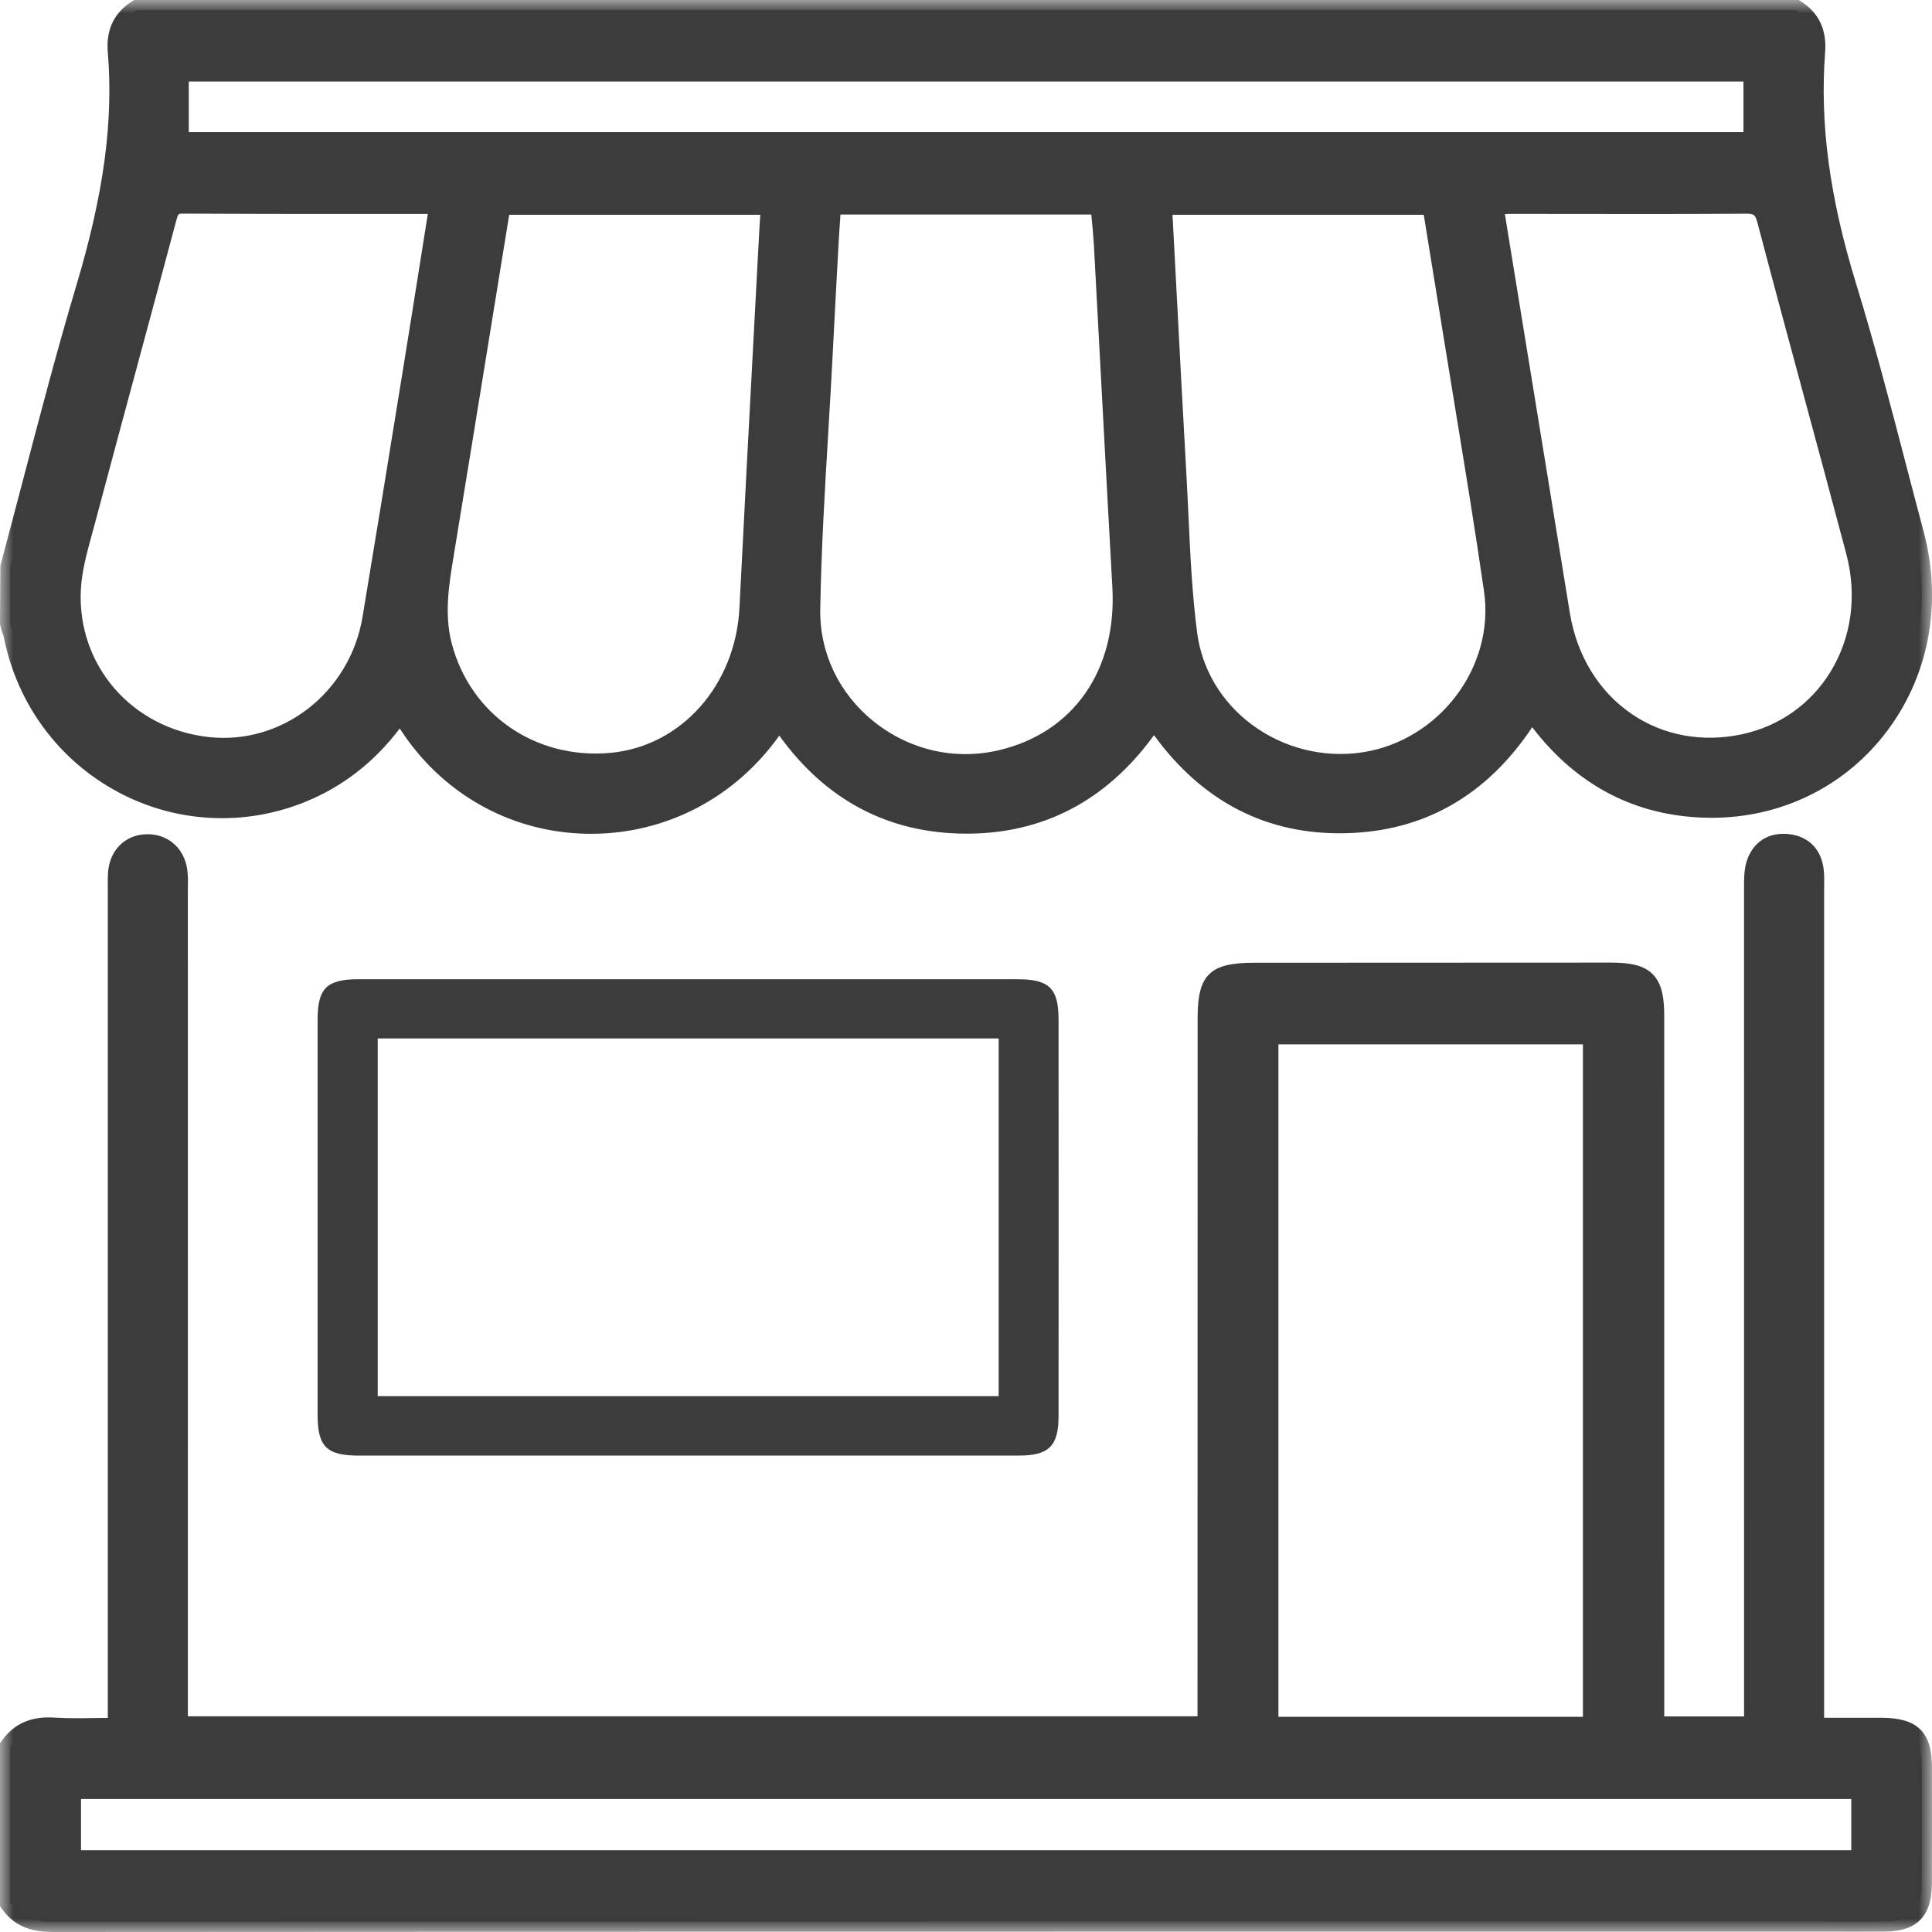 <?xml version="1.0" encoding="UTF-8"?> <svg xmlns="http://www.w3.org/2000/svg" xmlns:xlink="http://www.w3.org/1999/xlink" width="73px" height="73px" viewBox="0 0 73 73" version="1.1"><!-- Generator: Sketch 61.2 (89653) - https://sketch.com --><title>icn_retail</title><desc>Created with Sketch.</desc><defs><polygon id="path-1" points="0 73 73.002 73 73.002 0 0 0"></polygon><polygon id="path-3" points="0 73 73.002 73 73.002 0 0 0"></polygon></defs><g id="Page-1" stroke="none" stroke-width="1" fill="none" fill-rule="evenodd"><g id="index" transform="translate(-1076, -2919)"><g id="industrias" transform="translate(121, 2798)"><g id="icn_retail" transform="translate(955, 121)"><g id="Group-5"><path d="M67.851,0.384 C68.422,0.748 68.631,1.266 68.579,1.939 C68.348,4.987 68.869,7.919 69.765,10.833 C70.713,13.913 71.475,17.05 72.309,20.166 C73.759,25.591 69.898,30.676 64.418,30.512 C61.874,30.435 59.815,29.321 58.246,27.305 C58.132,27.158 58.023,27.005 57.87,26.799 C56.259,29.47 53.97,31.025 50.845,31.098 C47.716,31.171 45.349,29.748 43.603,27.102 C41.906,29.684 39.57,31.128 36.482,31.115 C33.423,31.102 31.106,29.669 29.441,27.108 C26.065,32.545 18.251,32.465 15.134,26.823 C14.186,28.241 12.96,29.305 11.392,29.942 C6.736,31.832 1.538,29.008 0.532,24.046 C0.501,23.892 0.435,23.744 0.384,23.593 L0.384,21.47 C1.335,17.936 2.214,14.38 3.259,10.875 C4.134,7.943 4.709,5.001 4.455,1.934 C4.4,1.262 4.613,0.747 5.183,0.384 L67.851,0.384 Z M31.398,7.722 C31.364,8.247 31.328,8.715 31.302,9.183 C31.225,10.594 31.149,12.007 31.077,13.418 C30.912,16.618 30.662,19.817 30.608,23.018 C30.545,26.783 34.182,29.584 37.838,28.718 C40.825,28.011 42.598,25.458 42.414,22.165 C42.173,17.86 41.951,13.554 41.716,9.249 C41.688,8.742 41.631,8.237 41.585,7.722 L31.398,7.722 Z M18.939,7.73 C18.905,7.861 18.881,7.926 18.87,7.995 C18.164,12.339 17.464,16.685 16.749,21.029 C16.565,22.148 16.399,23.257 16.692,24.388 C17.444,27.296 20.07,29.119 23.119,28.827 C25.972,28.554 28.169,26.069 28.324,22.982 C28.563,18.228 28.822,13.476 29.073,8.723 C29.091,8.405 29.115,8.087 29.137,7.73 L18.939,7.73 Z M43.92,7.73 C43.92,7.927 43.915,8.043 43.92,8.158 C44.093,11.405 44.259,14.652 44.441,17.898 C44.557,19.921 44.591,21.955 44.853,23.959 C45.266,27.118 48.354,29.291 51.534,28.807 C54.643,28.333 56.902,25.395 56.454,22.294 C55.99,19.08 55.44,15.878 54.925,12.671 C54.661,11.029 54.392,9.388 54.124,7.73 L43.92,7.73 Z M56.413,7.736 C57.265,12.96 58.098,18.093 58.938,23.226 C59.511,26.718 62.547,28.844 65.908,28.118 C69.127,27.423 71.02,24.183 70.131,20.824 C69.029,16.664 67.882,12.515 66.785,8.353 C66.65,7.842 66.442,7.687 65.927,7.691 C62.99,7.713 60.052,7.697 57.114,7.698 C56.908,7.698 56.7,7.72 56.413,7.736 L56.413,7.736 Z M16.607,7.759 C16.448,7.733 16.336,7.701 16.224,7.701 C13.122,7.698 10.02,7.705 6.918,7.688 C6.482,7.685 6.379,7.897 6.282,8.258 C5.265,12.076 4.223,15.887 3.207,19.705 C2.984,20.544 2.716,21.395 2.672,22.252 C2.511,25.329 4.787,27.904 7.866,28.234 C10.827,28.551 13.566,26.424 14.075,23.385 C14.595,20.275 15.098,17.161 15.602,14.048 C15.94,11.963 16.269,9.877 16.607,7.759 L16.607,7.759 Z M6.749,5.378 L66.26,5.378 L66.26,2.697 L6.749,2.697 L6.749,5.378 Z" id="Fill-1" fill="#3C3C3C"></path><mask id="mask-2" fill="white"><use xlink:href="#path-1"></use></mask><g id="Clip-4"></g><path d="M7.133,4.994 L65.876,4.994 L65.876,3.081 L7.133,3.081 L7.133,4.994 Z M6.365,5.762 L66.644,5.762 L66.644,2.313 L6.365,2.313 L6.365,5.762 Z M56.861,8.091 L57.546,12.296 C58.138,15.939 58.726,19.552 59.317,23.164 C59.582,24.777 60.412,26.132 61.657,26.98 C62.852,27.794 64.332,28.064 65.827,27.743 C67.233,27.439 68.419,26.601 69.164,25.385 C69.964,24.078 70.175,22.493 69.76,20.923 C69.239,18.96 68.71,17 68.18,15.04 C67.586,12.844 66.993,10.65 66.414,8.451 C66.325,8.111 66.286,8.067 65.931,8.075 C63.864,8.09 61.798,8.088 59.732,8.085 L57.114,8.082 C57.031,8.082 56.948,8.085 56.861,8.091 L56.861,8.091 Z M64.602,28.644 C63.386,28.644 62.221,28.293 61.225,27.615 C59.805,26.648 58.858,25.111 58.559,23.288 C57.967,19.675 57.38,16.063 56.786,12.419 L55.966,7.378 L56.653,7.335 C56.823,7.324 56.968,7.314 57.114,7.314 L59.732,7.316 C61.796,7.319 63.86,7.322 65.924,7.307 L65.943,7.307 C66.627,7.307 66.979,7.583 67.157,8.254 C67.736,10.452 68.329,12.646 68.921,14.839 C69.452,16.801 69.982,18.762 70.503,20.726 C70.973,22.502 70.73,24.299 69.819,25.786 C68.963,27.184 67.603,28.145 65.989,28.494 C65.524,28.594 65.059,28.644 64.602,28.644 L64.602,28.644 Z M6.887,8.072 C6.736,8.072 6.725,8.088 6.654,8.357 C6.16,10.212 5.659,12.066 5.159,13.92 C4.63,15.881 4.101,17.841 3.579,19.804 L3.474,20.189 C3.286,20.876 3.091,21.586 3.055,22.272 C2.905,25.14 4.991,27.539 7.907,27.852 C10.67,28.147 13.22,26.159 13.696,23.322 C14.16,20.546 14.611,17.767 15.06,14.989 L15.223,13.987 C15.464,12.501 15.7,11.013 15.938,9.514 L16.165,8.085 L13.384,8.085 C11.227,8.085 9.072,8.085 6.916,8.072 L6.887,8.072 Z M8.455,28.65 C8.246,28.65 8.036,28.639 7.825,28.616 C4.498,28.259 2.116,25.515 2.288,22.232 C2.328,21.464 2.534,20.713 2.733,19.986 L2.835,19.606 C3.359,17.643 3.888,15.681 4.417,13.719 C4.916,11.867 5.417,10.014 5.911,8.159 C5.991,7.859 6.137,7.28 6.92,7.304 C9.075,7.316 11.229,7.316 13.384,7.316 L16.224,7.317 C16.32,7.317 16.418,7.333 16.533,7.355 L17.047,7.438 L16.697,9.635 C16.459,11.134 16.222,12.623 15.981,14.11 L15.819,15.112 C15.368,17.891 14.919,20.671 14.454,23.449 C13.946,26.471 11.376,28.65 8.455,28.65 L8.455,28.65 Z M19.24,8.115 L18.618,11.946 C18.124,14.995 17.629,18.043 17.128,21.091 C16.966,22.08 16.782,23.201 17.064,24.292 C17.767,27.01 20.247,28.71 23.082,28.445 C25.751,28.19 27.794,25.883 27.94,22.963 C28.113,19.528 28.296,16.093 28.479,12.659 L28.69,8.703 C28.701,8.509 28.713,8.316 28.727,8.115 L19.24,8.115 Z M22.486,29.241 C19.547,29.241 17.064,27.36 16.32,24.484 C15.997,23.236 16.195,22.03 16.37,20.966 C16.871,17.919 17.366,14.871 17.859,11.823 L18.491,7.933 C18.5,7.876 18.514,7.822 18.536,7.746 L18.643,7.346 L29.546,7.346 L29.495,8.144 C29.48,8.35 29.467,8.547 29.457,8.744 L29.247,12.7 C29.063,16.134 28.88,19.567 28.707,23.001 C28.542,26.306 26.206,28.917 23.156,29.209 C22.93,29.232 22.707,29.241 22.486,29.241 L22.486,29.241 Z M44.303,8.115 C44.303,8.122 44.304,8.131 44.304,8.138 L44.437,10.657 C44.563,13.064 44.689,15.471 44.825,17.877 C44.855,18.406 44.88,18.936 44.905,19.466 C44.972,20.931 45.043,22.445 45.234,23.909 C45.414,25.279 46.141,26.507 47.283,27.366 C48.478,28.264 50.006,28.651 51.476,28.427 C54.381,27.984 56.486,25.201 56.074,22.349 C55.747,20.078 55.369,17.774 55.004,15.546 C54.85,14.608 54.696,13.67 54.545,12.732 L53.796,8.115 L44.303,8.115 Z M50.653,29.257 C49.284,29.257 47.926,28.811 46.821,27.98 C45.513,26.995 44.678,25.585 44.472,24.009 C44.276,22.512 44.205,20.983 44.137,19.503 C44.112,18.975 44.088,18.447 44.058,17.92 C43.922,15.513 43.796,13.105 43.669,10.698 L43.537,8.178 C43.533,8.096 43.533,8.015 43.534,7.908 L43.536,7.346 L54.45,7.346 L55.304,12.61 C55.455,13.547 55.608,14.485 55.761,15.421 C56.128,17.654 56.506,19.962 56.835,22.24 C57.306,25.501 54.904,28.682 51.592,29.186 C51.28,29.234 50.966,29.257 50.653,29.257 L50.653,29.257 Z M31.757,8.106 L31.746,8.271 C31.723,8.592 31.702,8.898 31.685,9.204 C31.608,10.615 31.532,12.026 31.46,13.437 C31.411,14.403 31.353,15.368 31.296,16.333 C31.165,18.527 31.03,20.796 30.993,23.024 C30.965,24.662 31.699,26.203 33.005,27.254 C34.357,28.341 36.084,28.739 37.75,28.345 C40.565,27.679 42.206,25.319 42.03,22.187 C41.887,19.622 41.75,17.057 41.613,14.492 L41.333,9.269 C41.314,8.927 41.281,8.585 41.248,8.24 L41.235,8.106 L31.757,8.106 Z M36.479,29.262 C35.059,29.262 33.671,28.777 32.523,27.854 C31.031,26.653 30.193,24.888 30.224,23.012 C30.262,20.767 30.398,18.49 30.529,16.287 C30.586,15.325 30.643,14.361 30.693,13.398 C30.765,11.987 30.841,10.573 30.918,9.162 C30.935,8.853 30.957,8.543 30.979,8.217 L31.039,7.338 L41.937,7.338 L42.013,8.166 C42.047,8.522 42.08,8.874 42.099,9.228 L42.38,14.452 C42.518,17.016 42.654,19.579 42.797,22.144 C42.992,25.618 41.08,28.346 37.927,29.092 C37.446,29.206 36.961,29.262 36.479,29.262 L36.479,29.262 Z M15.164,26.084 L15.47,26.637 C16.848,29.132 19.336,30.663 22.125,30.735 C24.988,30.826 27.581,29.376 29.115,26.905 L29.434,26.392 L29.762,26.899 C31.409,29.43 33.67,30.719 36.484,30.731 L36.522,30.731 C39.334,30.731 41.608,29.439 43.282,26.892 L43.603,26.404 L43.924,26.891 C45.666,29.532 47.943,30.789 50.836,30.714 C53.72,30.647 55.913,29.301 57.542,26.6 L57.838,26.108 L58.312,26.75 C58.398,26.869 58.472,26.971 58.549,27.069 C60.073,29.027 62.052,30.056 64.43,30.127 C66.869,30.209 69.096,29.175 70.569,27.314 C72.116,25.363 72.613,22.794 71.937,20.266 C71.705,19.4 71.479,18.531 71.253,17.663 C70.676,15.451 70.079,13.162 69.398,10.946 C68.365,7.586 67.983,4.715 68.196,1.91 C68.237,1.39 68.093,1.034 67.733,0.768 L5.301,0.768 C4.939,1.034 4.796,1.389 4.838,1.903 C5.064,4.622 4.69,7.424 3.628,10.985 C2.899,13.426 2.241,15.936 1.604,18.363 C1.328,19.416 1.051,20.47 0.768,21.521 L0.795,23.602 C0.84,23.723 0.883,23.845 0.909,23.969 C1.369,26.238 2.79,28.16 4.81,29.244 C6.803,30.313 9.149,30.436 11.248,29.585 C12.706,28.993 13.872,28.02 14.814,26.609 L15.164,26.084 Z M22.332,31.505 C22.257,31.505 22.181,31.504 22.106,31.502 C19.239,31.429 16.663,29.955 15.105,27.525 C14.143,28.795 12.945,29.726 11.538,30.297 C9.225,31.236 6.641,31.1 4.446,29.92 C2.225,28.728 0.661,26.615 0.155,24.123 C0.138,24.036 0.105,23.952 0.075,23.868 L0,23.593 L0.014,21.371 C0.3,20.304 0.58,19.237 0.861,18.169 C1.499,15.735 2.159,13.218 2.891,10.765 C3.925,7.3 4.289,4.586 4.073,1.966 C4.003,1.127 4.307,0.486 4.977,0.06 L5.072,0 L67.963,0 L68.058,0.06 C68.723,0.484 69.027,1.126 68.962,1.969 C68.757,4.674 69.129,7.455 70.132,10.72 C70.819,12.953 71.418,15.249 71.996,17.469 C72.222,18.336 72.448,19.202 72.68,20.067 C73.42,22.832 72.869,25.648 71.172,27.791 C69.6,29.776 67.244,30.9 64.673,30.9 C64.584,30.9 64.496,30.898 64.407,30.896 C61.788,30.817 59.613,29.689 57.943,27.541 C57.927,27.52 57.911,27.499 57.894,27.478 C56.166,30.067 53.8,31.414 50.855,31.482 C47.891,31.556 45.444,30.307 43.604,27.778 C41.803,30.26 39.398,31.513 36.481,31.499 C33.575,31.487 31.211,30.241 29.445,27.795 C27.78,30.139 25.172,31.505 22.332,31.505 L22.332,31.505 Z" id="Fill-3" fill="#3C3C3C" mask="url(#mask-2)"></path></g><g id="Group-10"><path d="M0.384,65.991 C0.788,65.426 1.334,65.239 2.026,65.282 C2.797,65.33 3.573,65.293 4.458,65.293 L4.458,64.376 C4.458,54.152 4.458,43.928 4.458,33.704 C4.458,33.47 4.449,33.235 4.465,33.001 C4.507,32.353 4.919,31.931 5.521,31.906 C6.13,31.881 6.597,32.261 6.692,32.89 C6.731,33.143 6.714,33.404 6.714,33.662 C6.715,43.838 6.715,54.015 6.715,64.192 L6.715,65.233 L45.632,65.233 L45.632,64.458 C45.633,55.782 45.634,47.106 45.637,38.43 C45.637,37.045 45.927,36.763 47.35,36.762 C51.841,36.759 56.332,36.759 60.822,36.757 C62.178,36.755 62.498,37.062 62.498,38.396 C62.5,47.048 62.499,55.7 62.499,64.353 L62.499,65.239 L66.283,65.239 L66.283,64.444 C66.282,54.127 66.28,43.809 66.282,33.492 C66.282,33.213 66.283,32.921 66.364,32.66 C66.541,32.093 66.969,31.833 67.557,31.9 C68.114,31.964 68.444,32.306 68.522,32.858 C68.557,33.112 68.539,33.373 68.539,33.631 C68.54,43.878 68.54,54.125 68.54,64.372 L68.54,65.29 C69.436,65.29 70.274,65.287 71.111,65.29 C72.226,65.295 72.609,65.665 72.613,66.751 C72.616,68.228 72.618,69.705 72.612,71.183 C72.608,72.2 72.217,72.594 71.215,72.603 C70.368,72.609 69.522,72.603 68.675,72.603 C46.457,72.603 24.239,72.601 2.02,72.616 C1.332,72.616 0.784,72.474 0.384,71.9 L0.384,65.991 Z M47.921,65.252 L60.194,65.252 L60.194,39.076 L47.921,39.076 L47.921,65.252 Z M2.676,70.295 L70.334,70.295 L70.334,67.59 L2.676,67.59 L2.676,70.295 Z" id="Fill-6" fill="#3C3C3C"></path><mask id="mask-4" fill="white"><use xlink:href="#path-3"></use></mask><g id="Clip-9"></g><path d="M48.305,64.868 L59.81,64.868 L59.81,39.461 L48.305,39.461 L48.305,64.868 Z M47.537,65.636 L60.578,65.636 L60.578,38.692 L47.537,38.692 L47.537,65.636 Z M3.061,69.91 L69.95,69.91 L69.95,67.974 L3.061,67.974 L3.061,69.91 Z M2.292,70.679 L70.719,70.679 L70.719,67.205 L2.292,67.205 L2.292,70.679 Z M0.768,71.772 C1.037,72.101 1.399,72.232 2.015,72.232 L2.019,72.232 C21.305,72.219 40.588,72.219 59.872,72.219 L69.449,72.221 C70.036,72.221 70.623,72.222 71.212,72.218 C72.006,72.212 72.225,71.99 72.228,71.181 C72.234,69.704 72.232,68.228 72.229,66.752 C72.225,65.88 72.016,65.678 71.11,65.675 C70.544,65.673 69.979,65.674 69.398,65.674 L68.156,65.675 L68.157,33.433 C68.16,33.258 68.165,33.083 68.141,32.911 C68.087,32.525 67.888,32.324 67.512,32.281 C67.105,32.237 66.85,32.39 66.731,32.774 C66.667,32.981 66.667,33.241 66.667,33.492 C66.664,43.809 66.666,54.127 66.667,64.444 L66.667,65.623 L62.115,65.623 L62.114,38.396 C62.114,37.816 62.048,37.494 61.901,37.351 C61.751,37.205 61.421,37.14 60.829,37.14 L60.822,37.14 L47.35,37.146 C46.133,37.147 46.022,37.255 46.021,38.431 L46.016,65.618 L6.331,65.618 L6.331,33.477 C6.334,33.299 6.339,33.121 6.313,32.947 C6.247,32.519 5.971,32.28 5.536,32.29 C5.128,32.307 4.878,32.576 4.848,33.027 C4.837,33.187 4.84,33.347 4.841,33.509 L4.843,33.704 L4.843,65.677 L4.458,65.677 C4.183,65.677 3.92,65.681 3.664,65.684 C3.089,65.692 2.547,65.699 2.001,65.665 C1.436,65.63 1.061,65.767 0.768,66.121 L0.768,71.772 Z M2.014,73 C1.392,73 0.611,72.899 0.069,72.119 L0,72.021 L0,65.868 L0.072,65.768 C0.529,65.128 1.176,64.842 2.049,64.899 C2.567,64.931 3.094,64.923 3.653,64.915 C3.791,64.914 3.931,64.912 4.074,64.91 L4.073,33.517 C4.071,33.336 4.07,33.156 4.081,32.977 C4.136,32.139 4.708,31.555 5.505,31.522 C6.3,31.485 6.948,32.015 7.072,32.832 C7.106,33.058 7.103,33.276 7.099,33.489 L7.098,33.662 L7.099,64.849 L45.248,64.849 L45.252,38.43 C45.253,36.839 45.723,36.379 47.35,36.378 L60.822,36.372 L60.831,36.372 C61.531,36.372 62.073,36.445 62.437,36.8 C62.828,37.182 62.882,37.792 62.882,38.396 L62.883,64.855 L65.899,64.855 L65.899,64.444 C65.897,54.127 65.896,43.809 65.898,33.492 C65.898,33.198 65.898,32.865 65.997,32.546 C66.227,31.813 66.83,31.428 67.601,31.518 C68.325,31.601 68.799,32.071 68.902,32.805 C68.931,33.016 68.929,33.231 68.926,33.446 L68.924,33.631 L68.924,64.905 L69.396,64.905 C69.98,64.905 70.546,64.904 71.113,64.906 C72.447,64.912 72.992,65.446 72.997,66.75 C73,68.228 73.002,69.706 72.996,71.184 C72.992,72.404 72.427,72.977 71.218,72.986 C70.628,72.992 70.038,72.989 69.448,72.989 L59.872,72.988 C40.588,72.99 21.306,72.987 2.02,73 L2.014,73 Z" id="Fill-8" fill="#3C3C3C" mask="url(#mask-4)"></path></g><path d="M25.998,55 C21.854,55 17.711,55 13.567,55 C12.34,54.999 12.001,54.664 12.001,53.457 C12,48.478 12,43.498 12.001,38.517 C12.001,37.349 12.347,37.002 13.527,37.001 C21.837,37 30.147,37 38.458,37.001 C39.641,37.002 39.996,37.345 39.997,38.511 C40.001,43.514 40.001,48.517 39.997,53.519 C39.995,54.64 39.626,54.998 38.499,54.999 C34.332,55.001 30.165,55 25.998,55 L25.998,55 Z M14.272,52.753 L37.734,52.753 L37.734,39.238 L14.272,39.238 L14.272,52.753 Z" id="Fill-11" fill="#3C3C3C"></path></g></g></g></g></svg> 